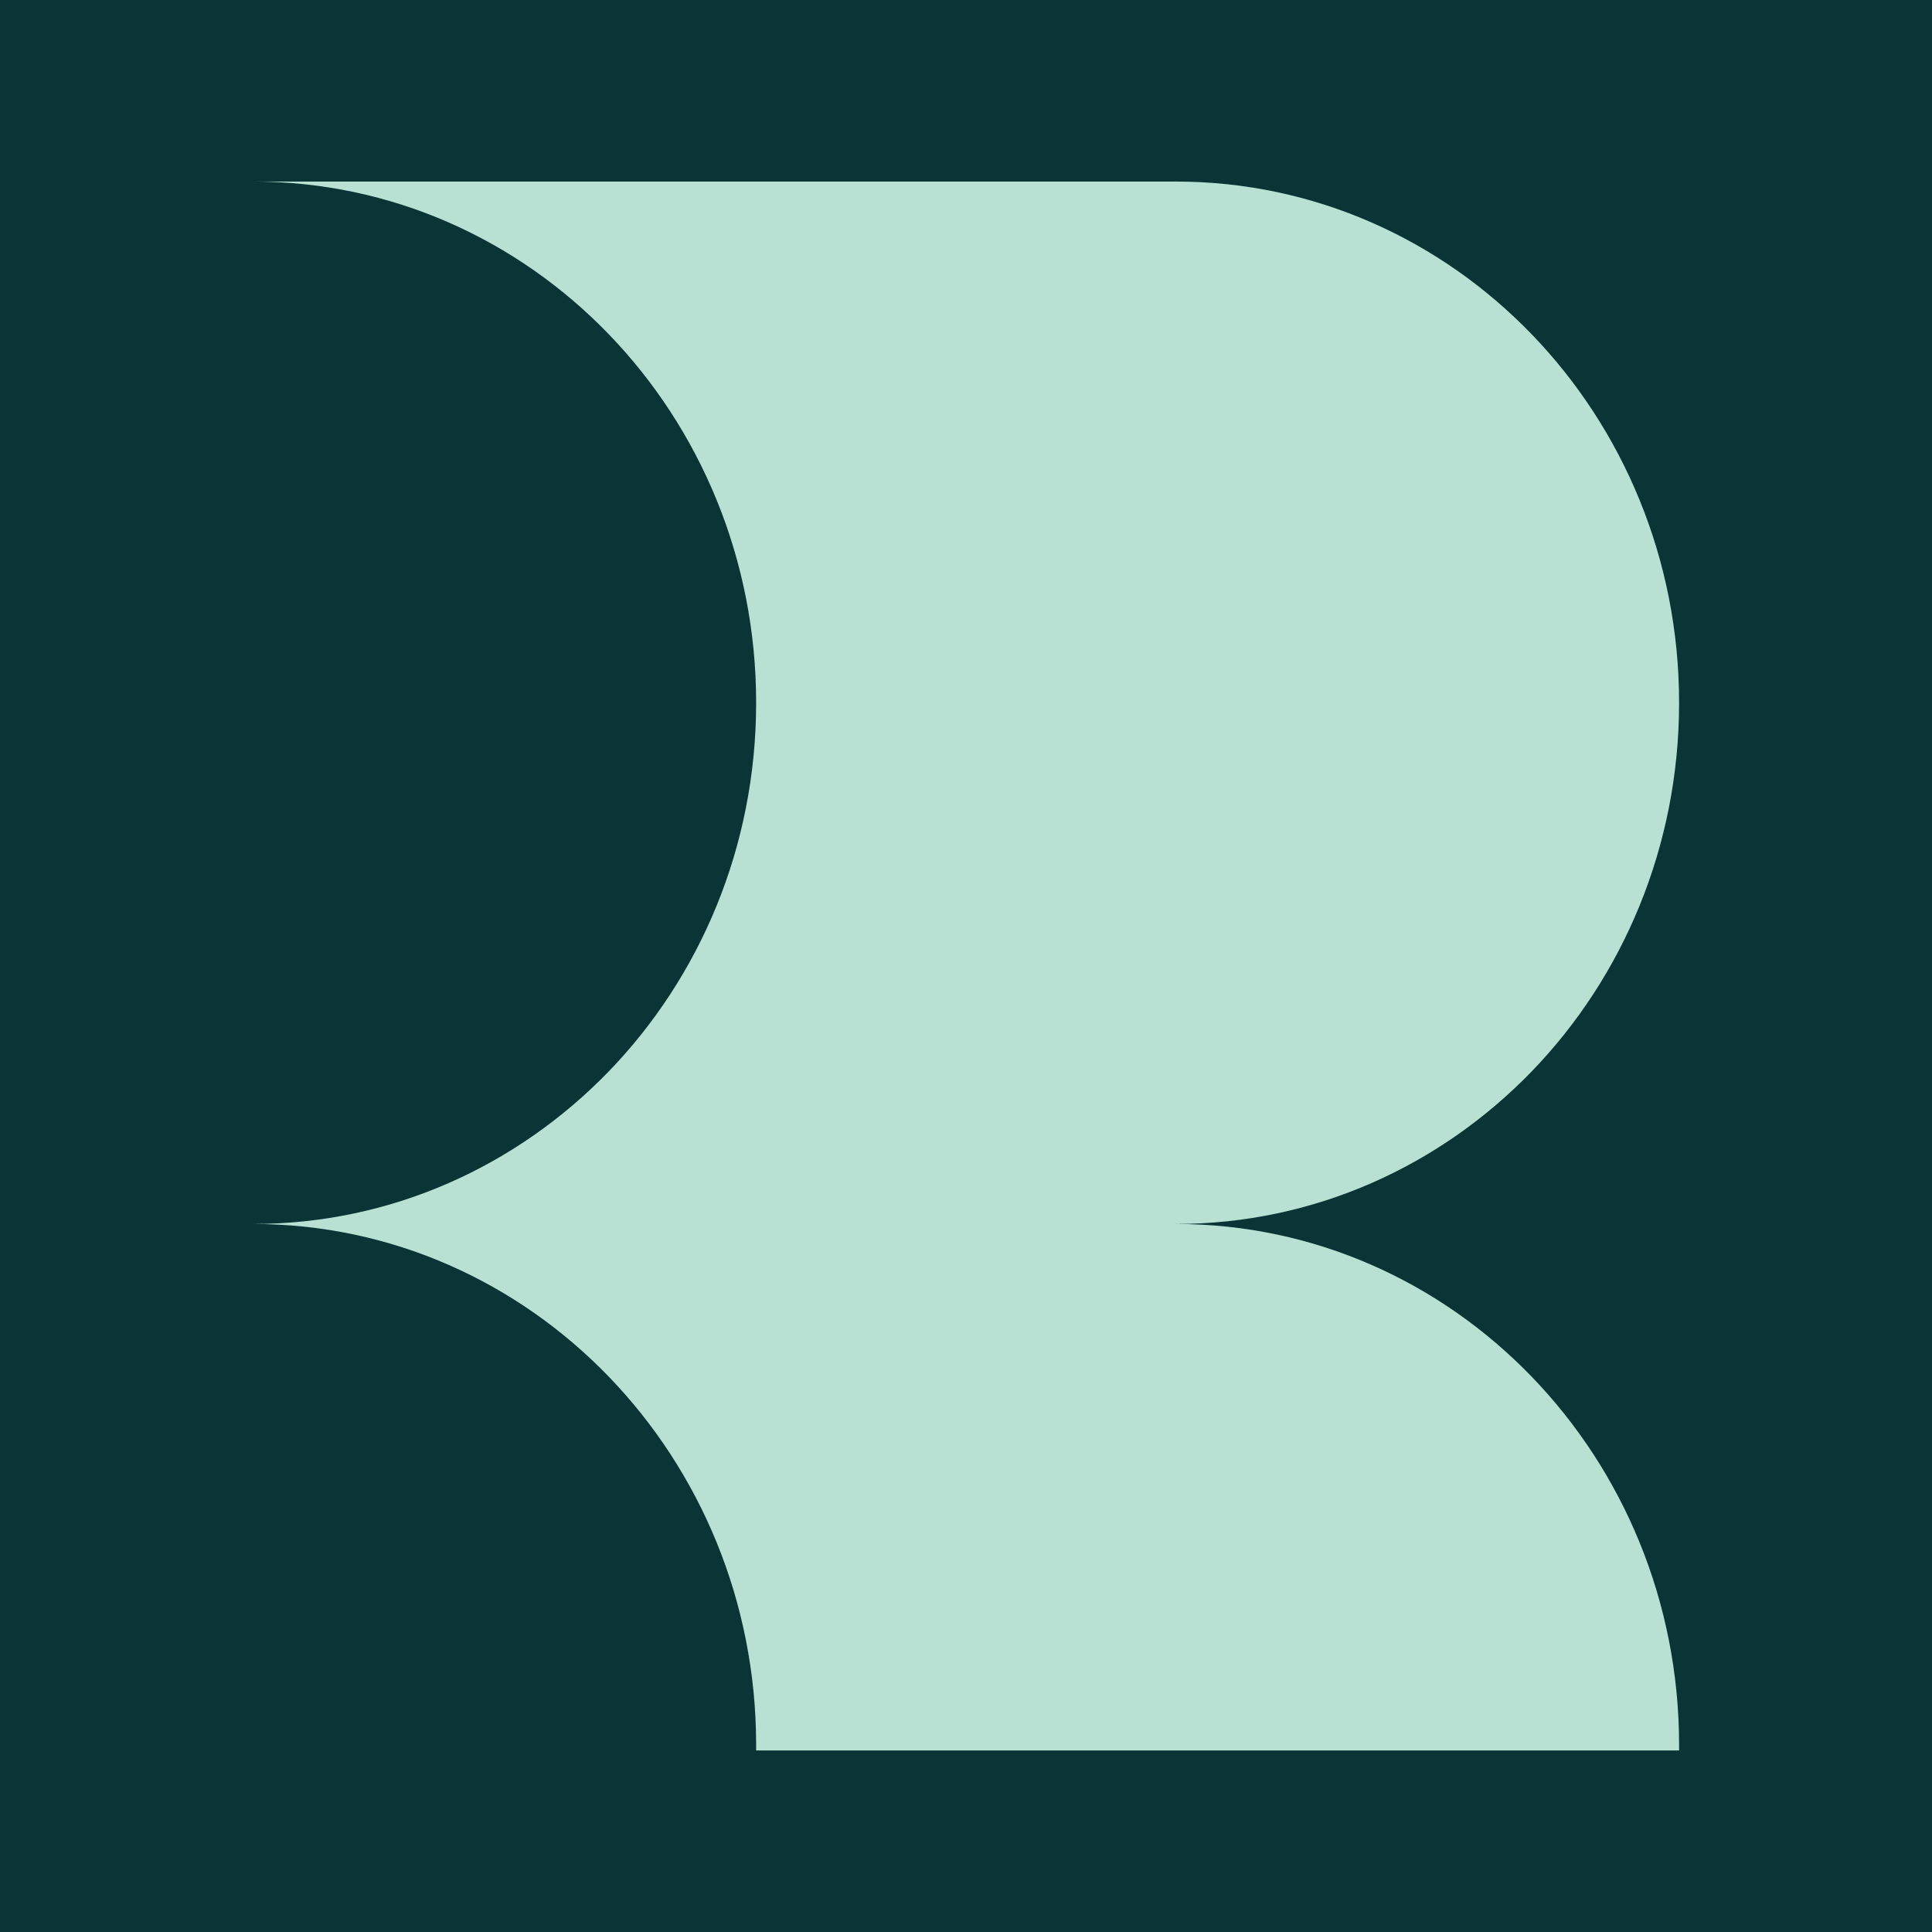 <svg width="32" height="32" viewBox="0 0 32 32" fill="none" xmlns="http://www.w3.org/2000/svg">
<rect width="32" height="32" fill="#0A3435"/>
<path d="M27.811 28.904V28.993H12.524V28.904C12.524 24.139 8.793 20.273 4.189 20.273C6.492 20.273 8.572 19.306 10.083 17.746C11.593 16.183 12.524 14.025 12.524 11.639C12.524 6.873 8.793 3.007 4.189 3.007H19.473C24.078 3.007 27.811 6.873 27.811 11.639C27.811 14.023 26.88 16.183 25.37 17.746C23.859 19.306 21.777 20.273 19.473 20.273C24.078 20.273 27.811 24.139 27.811 28.904Z" fill="#B8E1D4"/>
</svg>
